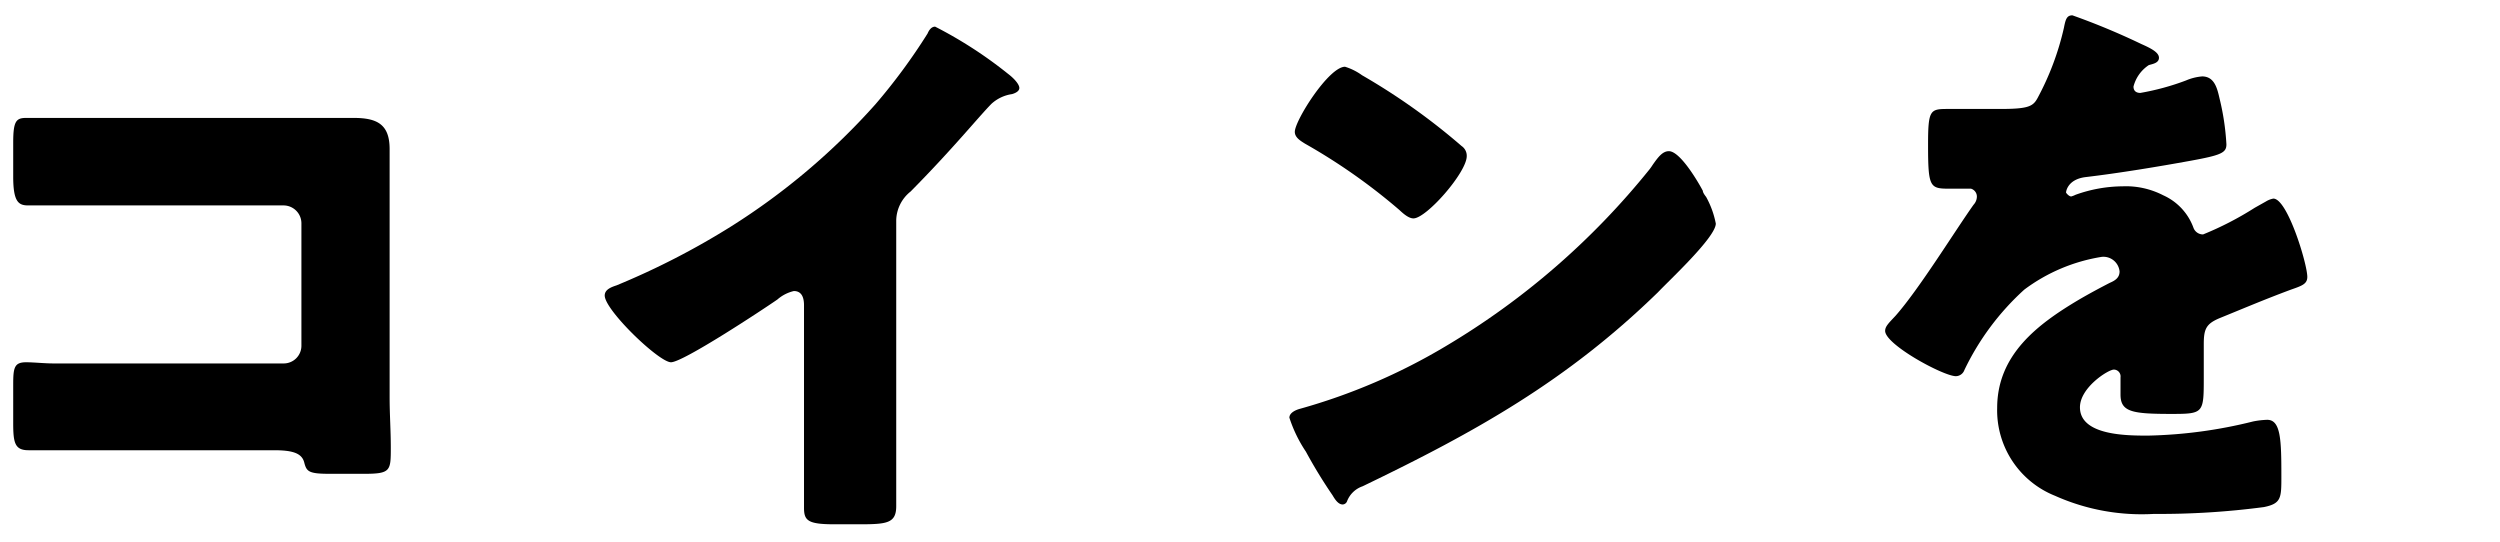 <svg id="f1be63e6-8877-4b82-825a-f270097bb8f1" data-name="レイヤー 1" xmlns="http://www.w3.org/2000/svg" width="106" height="23" viewBox="0 0 106 23">
  <title>step_step02_title01</title>
  <g>
    <path d="M12.84,5,15,5c1,0,1.52.28,1.52,1.32,0,.81,0,1.63,0,2.42v8.11c0,.7.05,1.4.05,2.12,0,1,0,1.12-1.15,1.12H14c-.91,0-1-.09-1.1-.48s-.48-.52-1.28-.52H2.21c-.31,0-.65,0-1,0-.58,0-.65-.31-.65-1.15V16.3c0-.72.05-.94.55-.94.31,0,.79.05,1.15.05.75,0,1.49,0,2.26,0h7.51a.75.75,0,0,0,.75-.74V9.46a.76.76,0,0,0-.75-.75H4.52c-.7,0-1.4,0-2.07,0-.43,0-.84,0-1.25,0S.56,8.57.56,7.49V6.05C.56,5.14.68,5,1.11,5s.72,0,1.05,0Z"/>
    <path d="M38,18.17c0,.65,0,1.3,0,1.94,0,.44,0,.89,0,1.35,0,.74-.41.77-1.61.77h-1c-1.13,0-1.3-.15-1.3-.7,0-1.08,0-2.16,0-3.24V12.94c0-.36-.12-.6-.43-.6a1.62,1.62,0,0,0-.7.36c-.65.45-4,2.66-4.51,2.66s-2.81-2.21-2.81-2.83c0-.26.29-.36.5-.43A32.42,32.42,0,0,0,31,9.6a28.65,28.65,0,0,0,6.12-5.18,24.92,24.92,0,0,0,2.21-3c.05-.12.15-.29.32-.29a18.13,18.13,0,0,1,3.09,2c.29.22.48.46.48.6s-.17.22-.31.26a1.64,1.64,0,0,0-.87.41c-.57.58-1.63,1.9-3.43,3.72A1.6,1.6,0,0,0,38,9.34Z"/>
    <path d="M72.2,8.09c0,.07.07.17.14.26a3.82,3.82,0,0,1,.41,1.13c0,.58-2,2.43-2.45,2.91-3.86,3.76-7.73,5.92-12.53,8.23a1.08,1.08,0,0,0-.65.62.21.21,0,0,1-.19.15c-.19,0-.33-.22-.43-.39a20.8,20.8,0,0,1-1.13-1.85,5.77,5.77,0,0,1-.7-1.44c0-.21.27-.33.46-.38a25.32,25.32,0,0,0,6.15-2.64,32.17,32.17,0,0,0,8.66-7.51,2.43,2.43,0,0,0,.14-.2c.22-.31.41-.57.68-.57C71.24,6.41,72,7.71,72.2,8.09ZM57.75,3.19a27.23,27.23,0,0,1,4.22,3,.5.5,0,0,1,.22.43c0,.69-1.71,2.64-2.26,2.64-.21,0-.45-.22-.6-.36a25.05,25.05,0,0,0-4-2.81c-.19-.12-.43-.26-.43-.5,0-.48,1.44-2.76,2.13-2.76A2.47,2.47,0,0,1,57.75,3.19Z"/>
    <path d="M90.8,1.87c.43.19.74.36.74.58s-.26.26-.43.31a1.55,1.55,0,0,0-.65.91c0,.19.12.27.29.27a10.58,10.58,0,0,0,1.94-.53,2.19,2.19,0,0,1,.68-.17c.52,0,.64.5.74.94a10.57,10.57,0,0,1,.29,1.94c0,.36-.22.46-1.54.7s-3,.52-4.44.69c-.77.1-.82.63-.82.65s.12.17.22.17A.94.94,0,0,0,88,8.26a6,6,0,0,1,2-.36,3.45,3.45,0,0,1,1.72.38A2.41,2.41,0,0,1,93,9.65a.43.43,0,0,0,.41.29A13.56,13.56,0,0,0,95.6,8.81l.48-.27a.91.91,0,0,1,.31-.12c.6,0,1.44,2.77,1.44,3.32,0,.31-.24.38-.72.55-1.15.43-1.87.74-3,1.2-.57.24-.67.46-.67,1.1,0,.29,0,.87,0,1.4,0,1.53,0,1.56-1.37,1.56-1.66,0-2.16-.08-2.16-.82,0-.22,0-.43,0-.65V16a.29.29,0,0,0-.28-.33c-.24,0-1.44.76-1.44,1.6,0,1.2,2,1.2,2.88,1.2a19.94,19.94,0,0,0,4.46-.6,3.57,3.57,0,0,1,.6-.07c.58,0,.6.87.6,2.4,0,.91,0,1.15-.74,1.3a33.71,33.71,0,0,1-4.66.29,9,9,0,0,1-4.2-.77,3.9,3.9,0,0,1-2.45-3.72c0-2.26,1.71-3.55,3.46-4.59.41-.24.89-.5,1.32-.72.21-.09.41-.21.41-.48a.69.69,0,0,0-.75-.62,7.43,7.43,0,0,0-3.29,1.39,11,11,0,0,0-2.54,3.41.39.39,0,0,1-.36.26c-.53,0-3-1.34-3-1.92,0-.19.15-.33.44-.64,1-1.13,2.54-3.63,3.31-4.71a.52.52,0,0,0,.14-.34A.35.35,0,0,0,83.57,8l-.93,0c-.82,0-.89-.07-.89-1.87,0-1.49.09-1.51.86-1.51.53,0,1.39,0,2.19,0,1.17,0,1.39-.1,1.58-.44a11.71,11.71,0,0,0,1.13-3c.07-.36.12-.53.36-.53A29.78,29.78,0,0,1,90.8,1.87Z"/>
  </g>
</svg>

